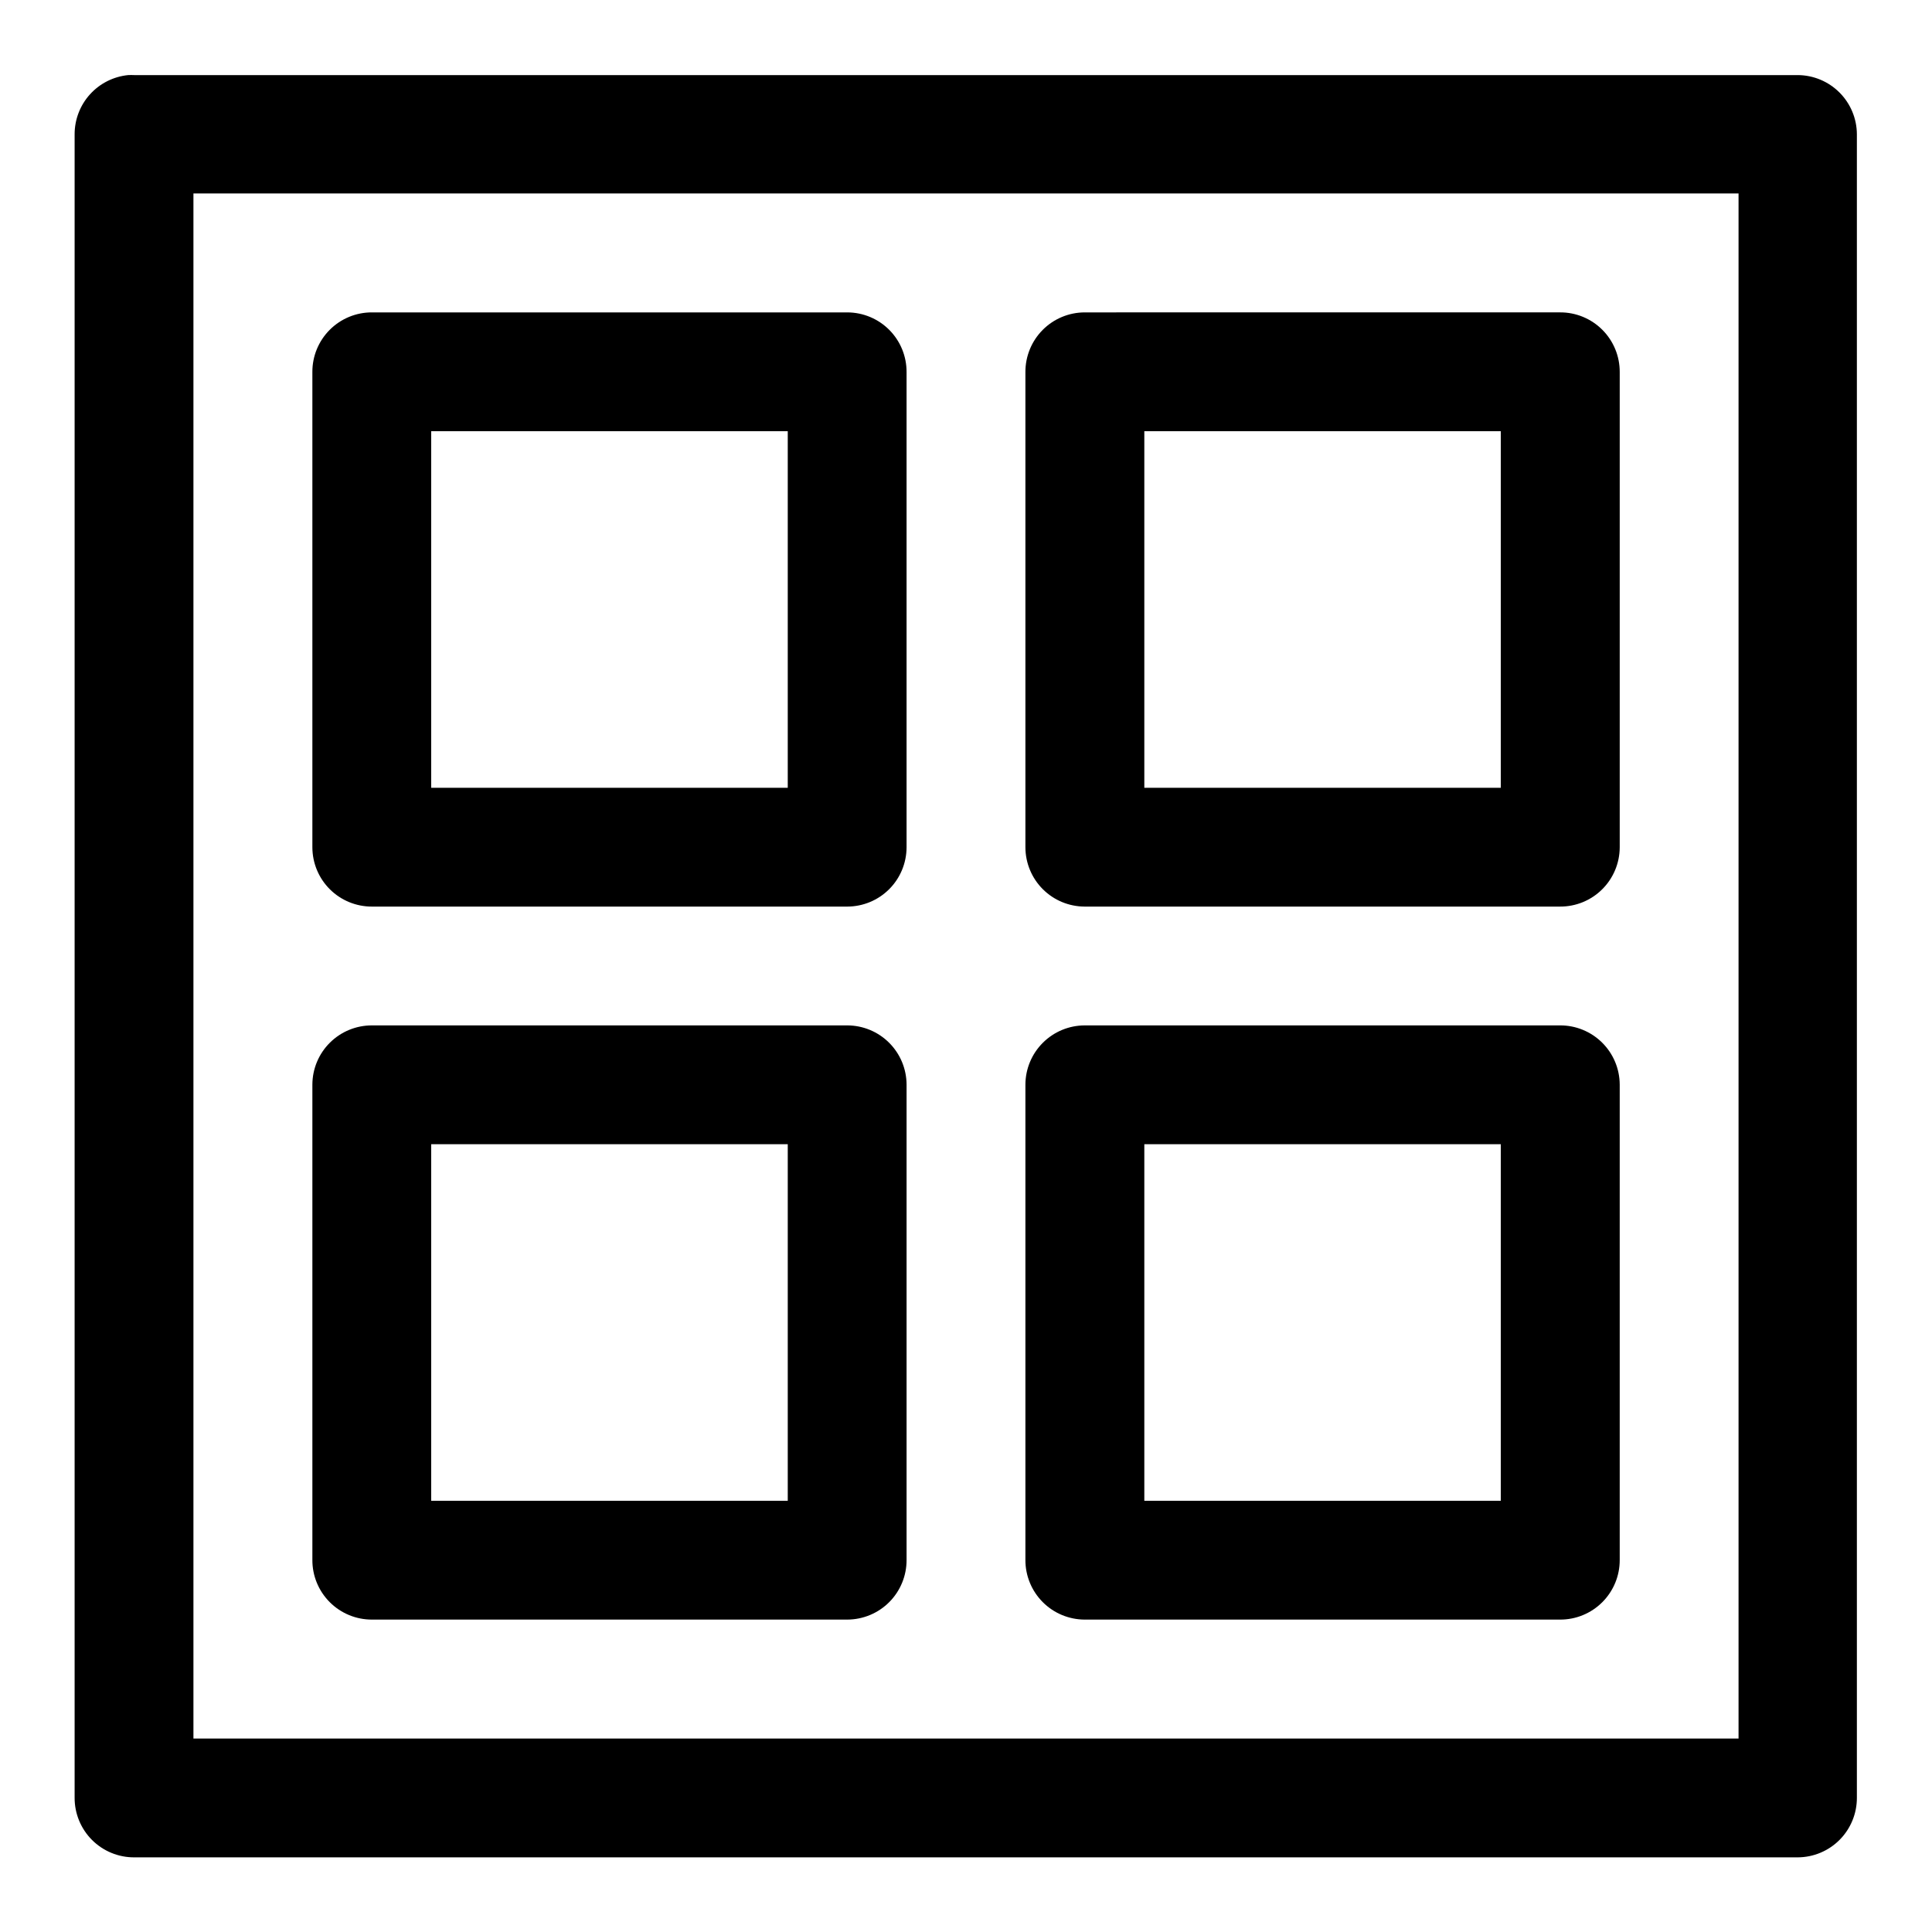 <?xml version="1.0" encoding="UTF-8"?>
<!-- Uploaded to: SVG Find, www.svgfind.com, Generator: SVG Find Mixer Tools -->
<svg fill="#000000" width="800px" height="800px" version="1.1" viewBox="144 144 512 512" xmlns="http://www.w3.org/2000/svg">
 <path d="m177.95 163.9c-3.887 0.391-7.492 2.211-10.113 5.109-2.617 2.898-4.066 6.668-4.062 10.574v440.83c-0.016 4.199 1.645 8.227 4.609 11.195 2.969 2.969 7 4.629 11.195 4.609h440.83c4.176-0.016 8.176-1.688 11.117-4.652 2.938-2.965 4.582-6.977 4.566-11.152v-440.83c-0.016-4.156-1.676-8.133-4.613-11.07s-6.914-4.598-11.07-4.613h-440.83c-0.543-0.027-1.086-0.027-1.629 0zm17.312 31.367h409.47v409.47h-409.47zm47.324 31.52c-4.199-0.02-8.227 1.641-11.195 4.609s-4.629 6.996-4.609 11.195v125.98c0.016 4.176 1.688 8.176 4.652 11.117s6.977 4.582 11.152 4.566h125.98c4.156-0.016 8.137-1.672 11.074-4.609s4.594-6.918 4.609-11.074v-125.98c0.016-4.176-1.625-8.188-4.566-11.152s-6.941-4.637-11.117-4.652zm188.84 0c-4.176 0.016-8.176 1.688-11.113 4.652-2.941 2.965-4.586 6.977-4.57 11.152v125.98c0.016 4.156 1.676 8.137 4.613 11.074s6.914 4.594 11.07 4.609h125.98c4.18 0.023 8.199-1.613 11.168-4.559 2.973-2.941 4.648-6.941 4.668-11.125v-125.98c0.016-4.203-1.648-8.238-4.625-11.207-2.973-2.969-7.012-4.625-11.211-4.598zm-173.16 31.484h94.496v94.496h-94.496zm188.99 0h94.465v94.496h-94.465zm-204.67 157.47c-4.176-0.016-8.188 1.629-11.152 4.57-2.965 2.938-4.637 6.938-4.652 11.113v125.98c-0.02 4.195 1.641 8.223 4.609 11.191s6.996 4.629 11.195 4.613h125.98c4.176-0.02 8.176-1.691 11.117-4.656s4.582-6.977 4.566-11.148v-125.98c-0.016-4.156-1.672-8.133-4.609-11.07s-6.918-4.598-11.074-4.613zm188.84 0c-4.156 0.016-8.133 1.676-11.07 4.613s-4.598 6.914-4.613 11.07v125.98c-0.016 4.172 1.629 8.184 4.57 11.148 2.938 2.965 6.938 4.637 11.113 4.656h125.98c4.199 0.023 8.238-1.633 11.211-4.602 2.977-2.969 4.641-7.004 4.625-11.203v-125.98c-0.02-4.18-1.695-8.184-4.668-11.125-2.969-2.941-6.988-4.582-11.168-4.559zm-173.16 31.488h94.496v94.496h-94.496zm188.99 0h94.465v94.496h-94.465z"/>
</svg>
